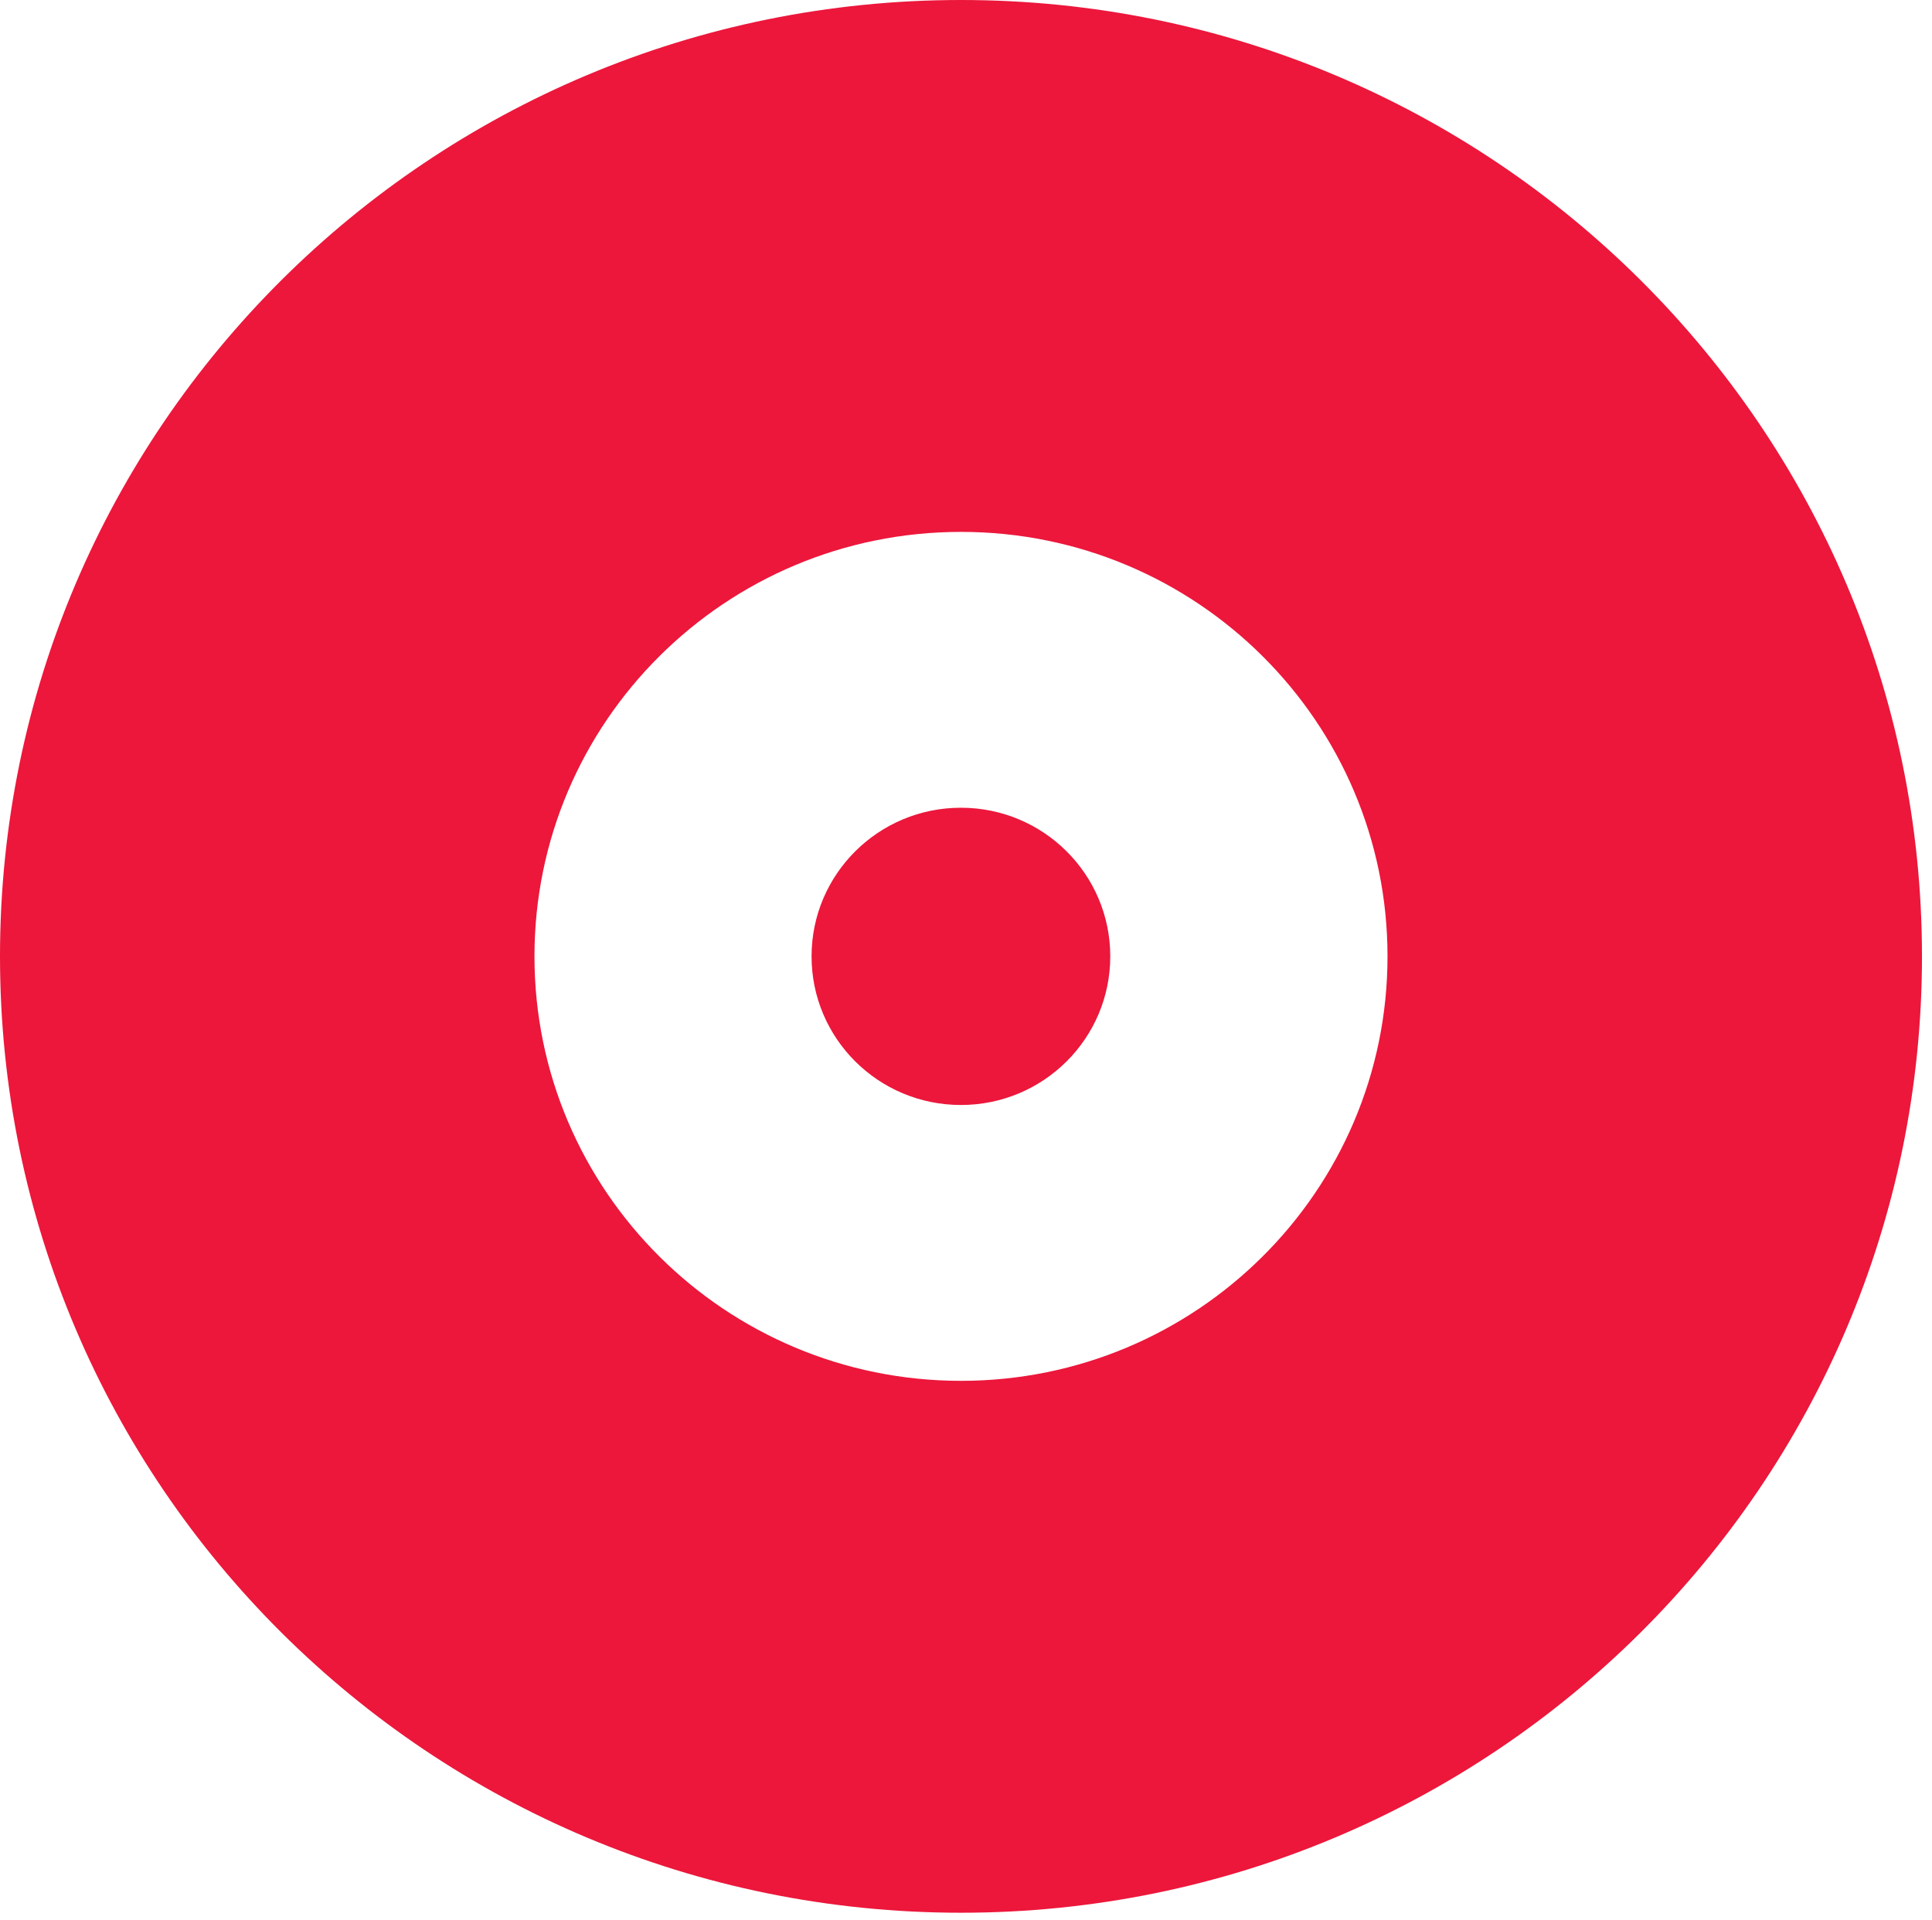 <svg width="171" height="170" viewBox="0 0 171 170" fill="none" xmlns="http://www.w3.org/2000/svg">
<path fill-rule="evenodd" clip-rule="evenodd" d="M71.831 84.665C71.831 91.935 77.747 97.823 85.05 97.823C92.353 97.823 98.269 91.935 98.269 84.665C98.269 77.396 92.353 71.507 85.05 71.507C77.747 71.507 71.831 77.396 71.831 84.665ZM122.808 84.665C122.808 63.915 105.91 47.087 85.057 47.087C64.21 47.087 47.305 63.915 47.305 84.665C47.305 105.416 64.21 122.243 85.057 122.243C105.903 122.243 122.808 105.416 122.808 84.665ZM170.113 84.665C170.113 37.908 132.037 0 85.057 0C38.083 0 0 37.901 0 84.665C0 131.43 38.083 169.331 85.057 169.331C132.03 169.331 170.113 131.423 170.113 84.665Z" fill="#EC173B"/>
</svg>
